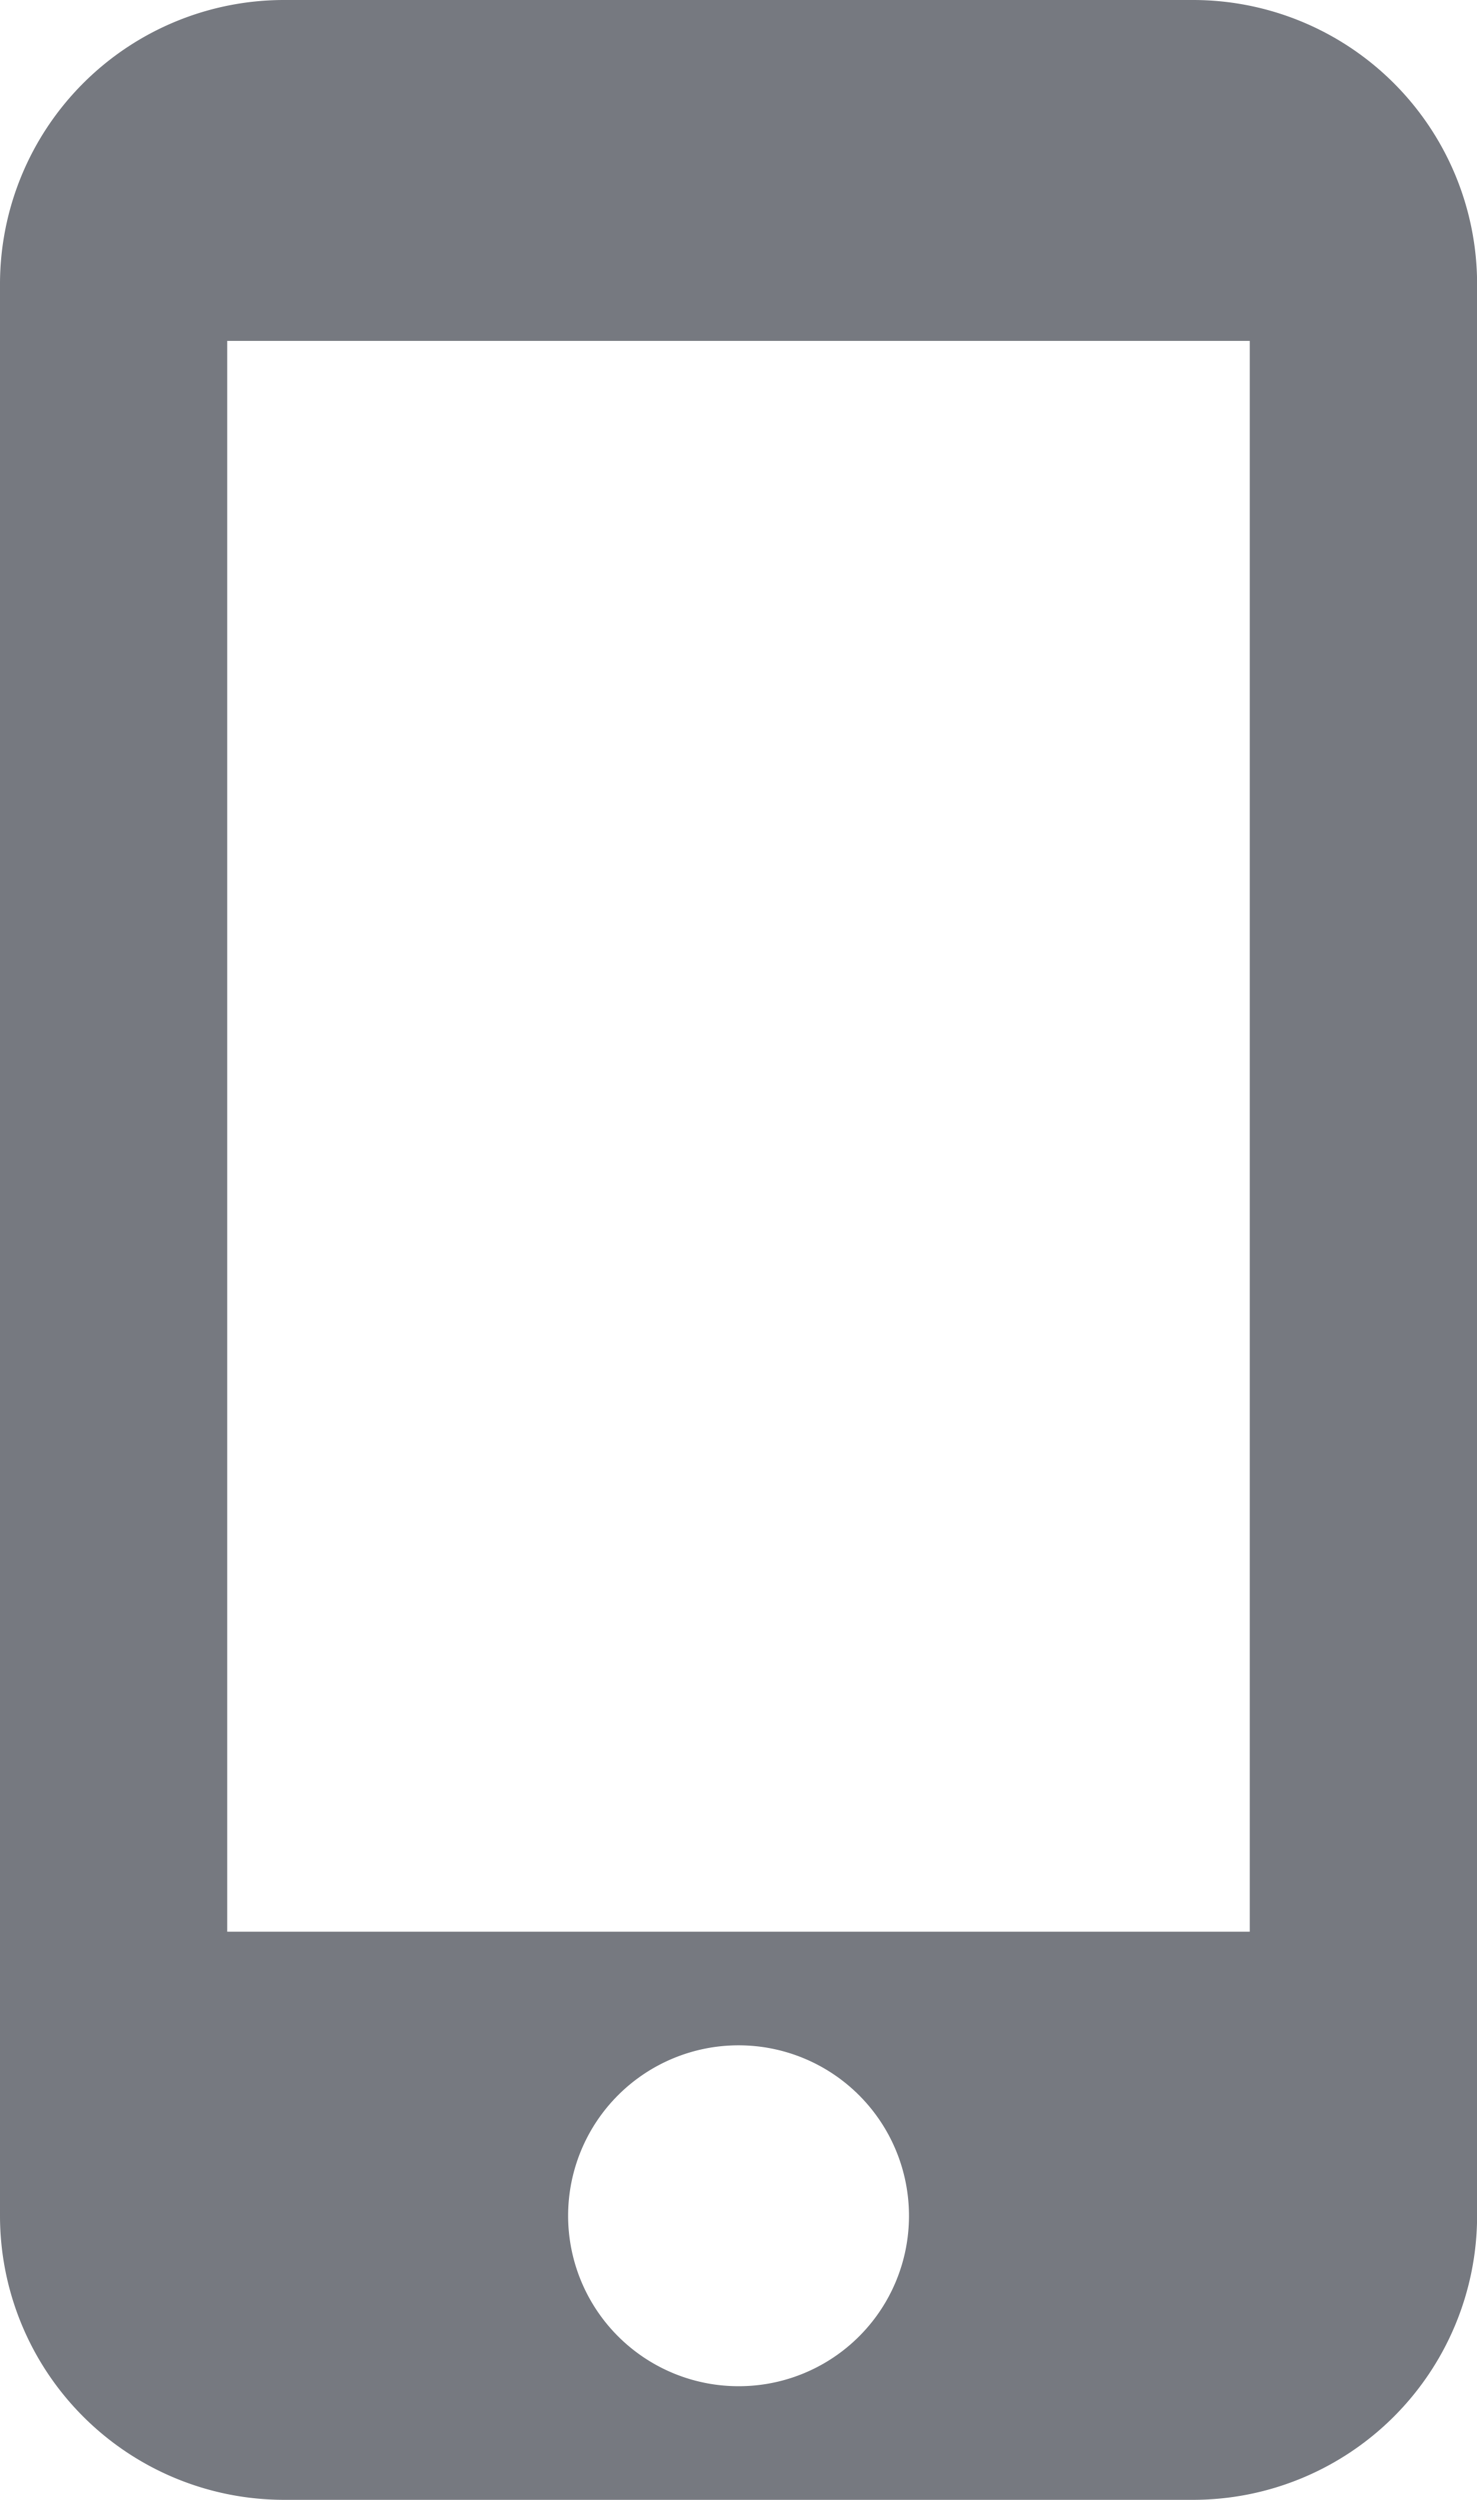 <?xml version="1.0" encoding="UTF-8"?>
<svg xmlns="http://www.w3.org/2000/svg" width="60.596" height="102.546" viewBox="0 0 60.596 102.546">
  <path d="M56.443,1.5H19.153A11.657,11.657,0,0,0,7.5,13.153v79.24a11.657,11.657,0,0,0,11.653,11.653h37.29A11.657,11.657,0,0,0,68.1,92.393V13.153A11.657,11.657,0,0,0,56.443,1.5ZM37.8,99.385a6.992,6.992,0,1,1,6.992-6.992A6.982,6.982,0,0,1,37.8,99.385ZM58.773,80.74H16.822V15.484H58.773Z" transform="translate(-7.5 -1.5)" fill="#767980"></path>
</svg>
